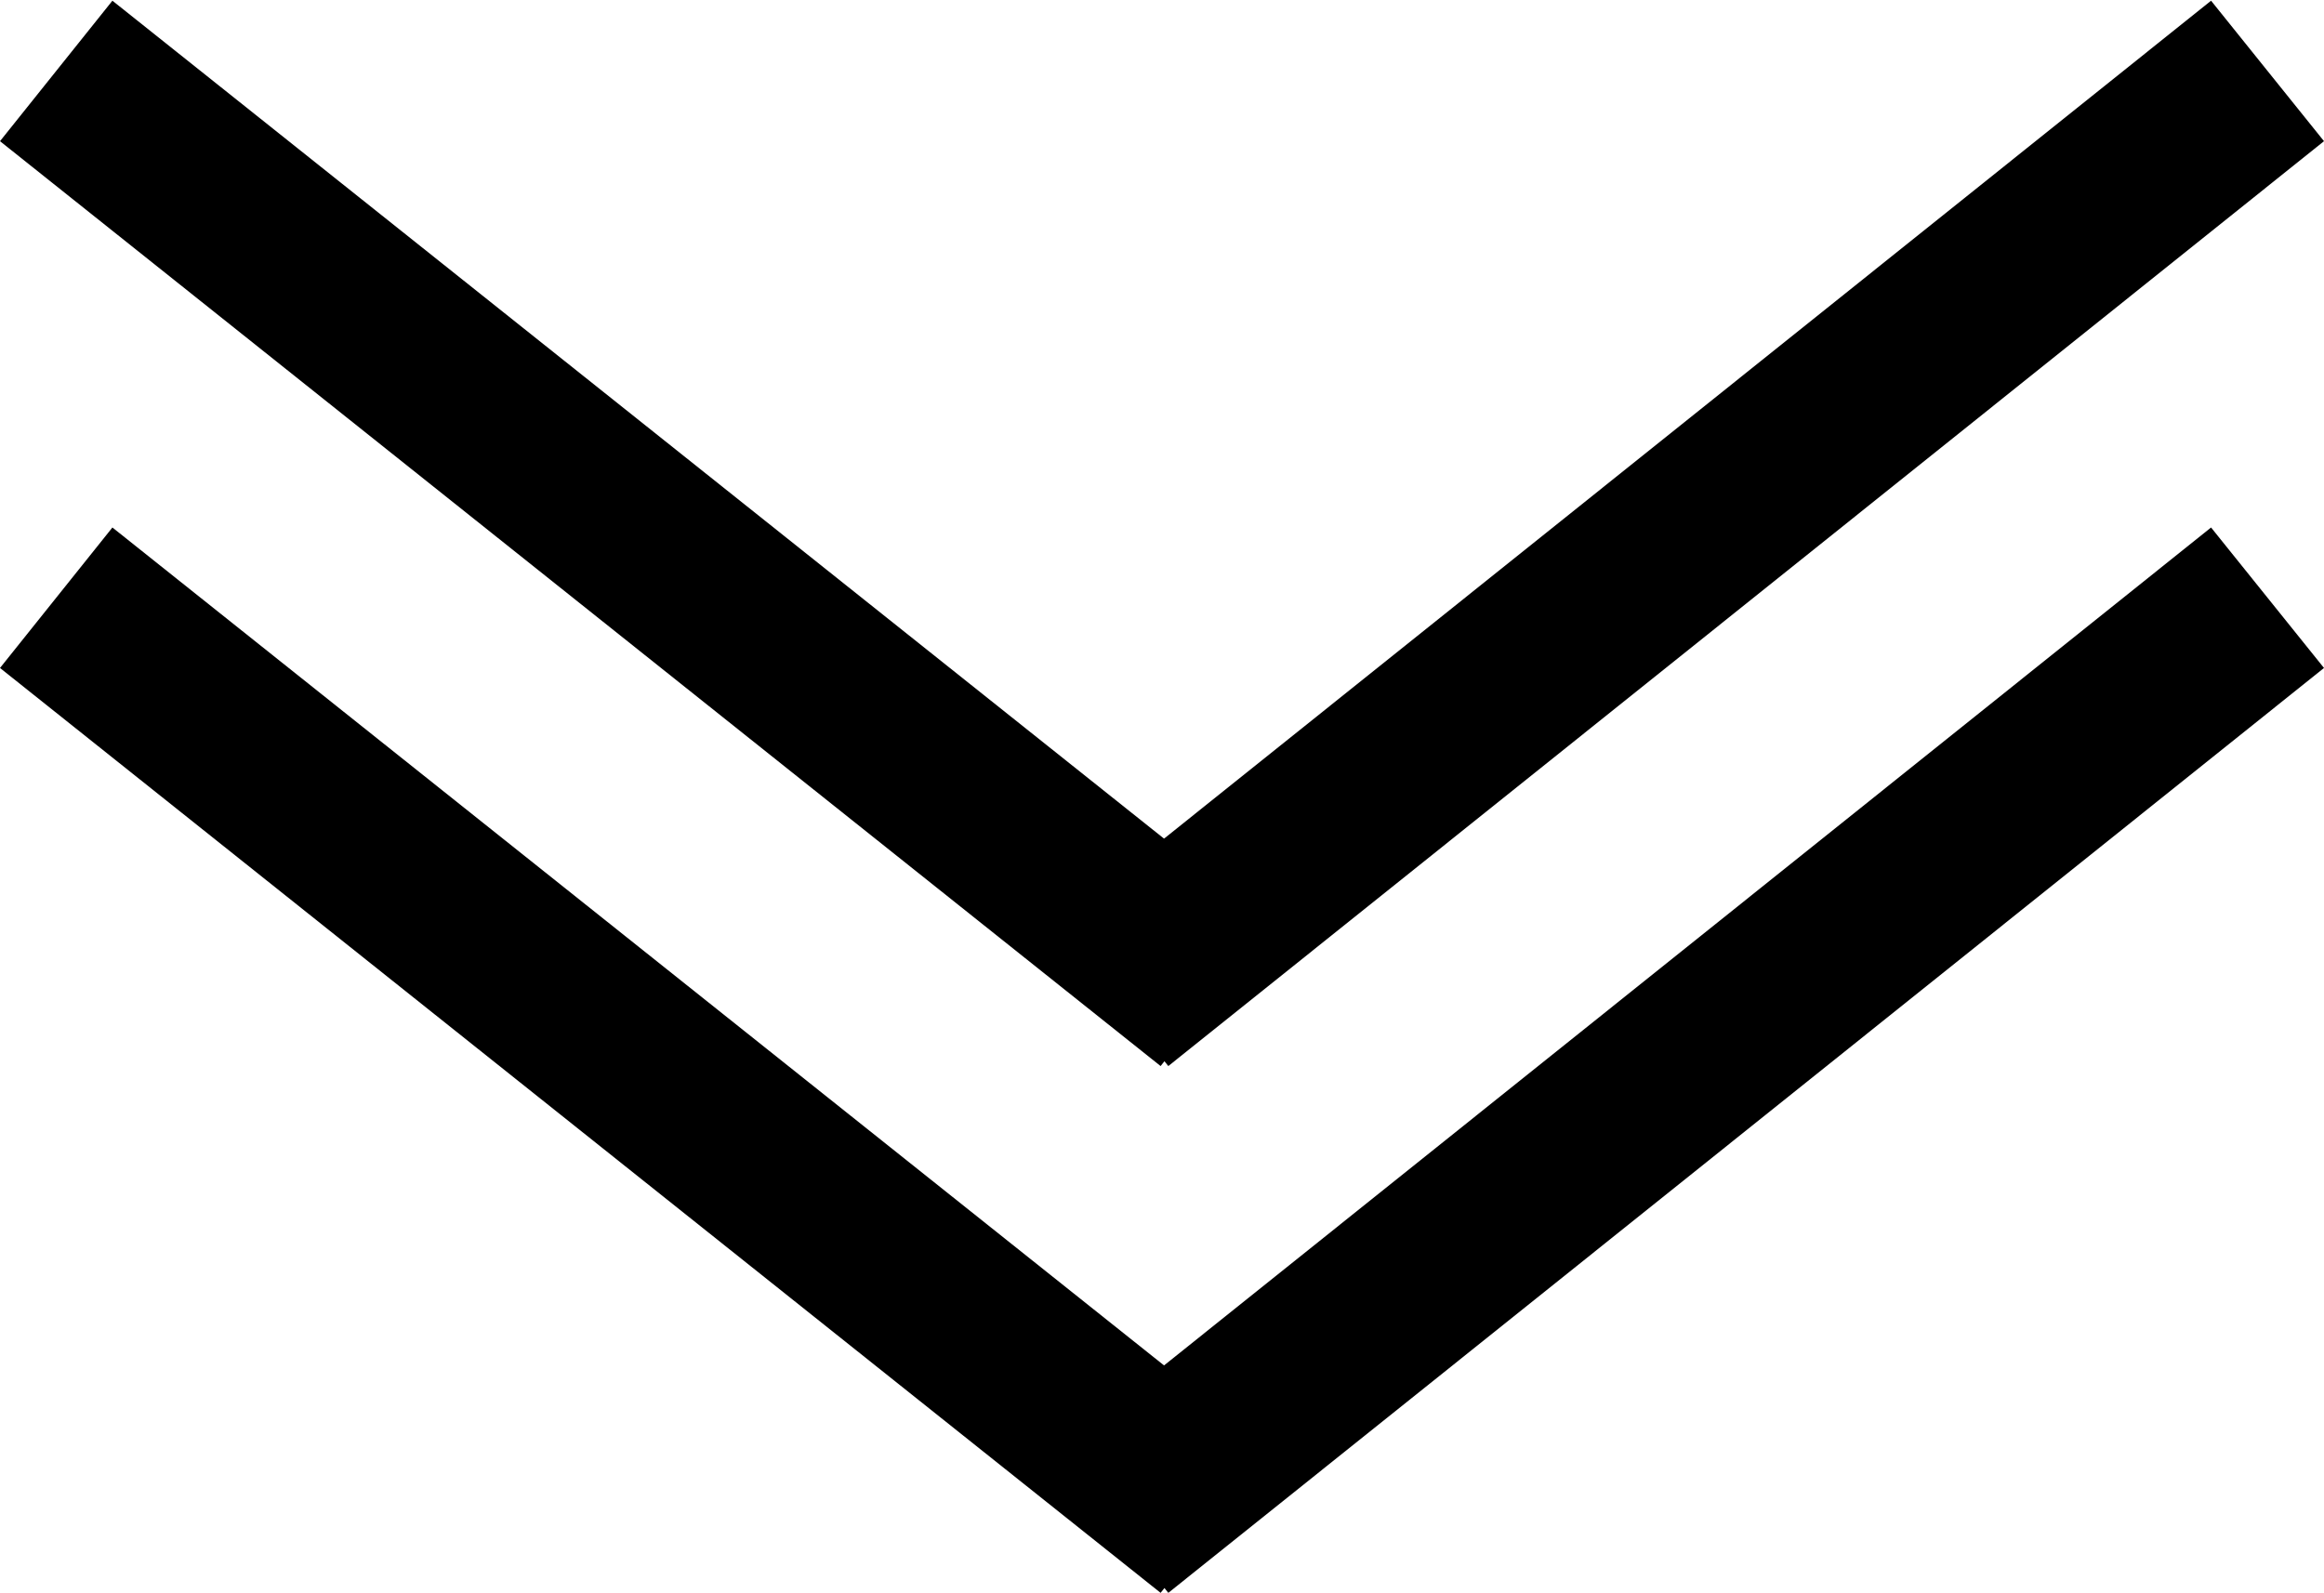 <svg xmlns="http://www.w3.org/2000/svg" width="13.232" height="9.07" viewBox="0 0 13.232 9.07">
  <g id="グループ_3397" data-name="グループ 3397" transform="translate(2210.385 -5875.883)">
    <g id="グループ_2221" data-name="グループ 2221" transform="translate(-2535.502 5258.971)">
      <g id="グループ_2218" data-name="グループ 2218" transform="translate(325.428 617.303)">
        <path id="パス_3440" data-name="パス 3440" d="M7552.77,679.553l-6.608-5.267.64-.8,6.609,5.267Z" transform="translate(-7546.473 -673.873)"/>
        <path id="パス_3441" data-name="パス 3441" d="M7546.57,679.553l-.643-.8,6.58-5.267.643.8Z" transform="translate(-7540.229 -673.873)"/>
      </g>
    </g>
    <g id="グループ_3396" data-name="グループ 3396" transform="translate(-2535.502 5261.971)">
      <g id="グループ_2218-2" data-name="グループ 2218" transform="translate(325.428 617.303)">
        <path id="パス_3440-2" data-name="パス 3440" d="M7552.77,679.553l-6.608-5.267.64-.8,6.609,5.267Z" transform="translate(-7546.473 -673.873)"/>
        <path id="パス_3441-2" data-name="パス 3441" d="M7546.57,679.553l-.643-.8,6.58-5.267.643.8Z" transform="translate(-7540.229 -673.873)"/>
      </g>
    </g>
  </g>
</svg>
